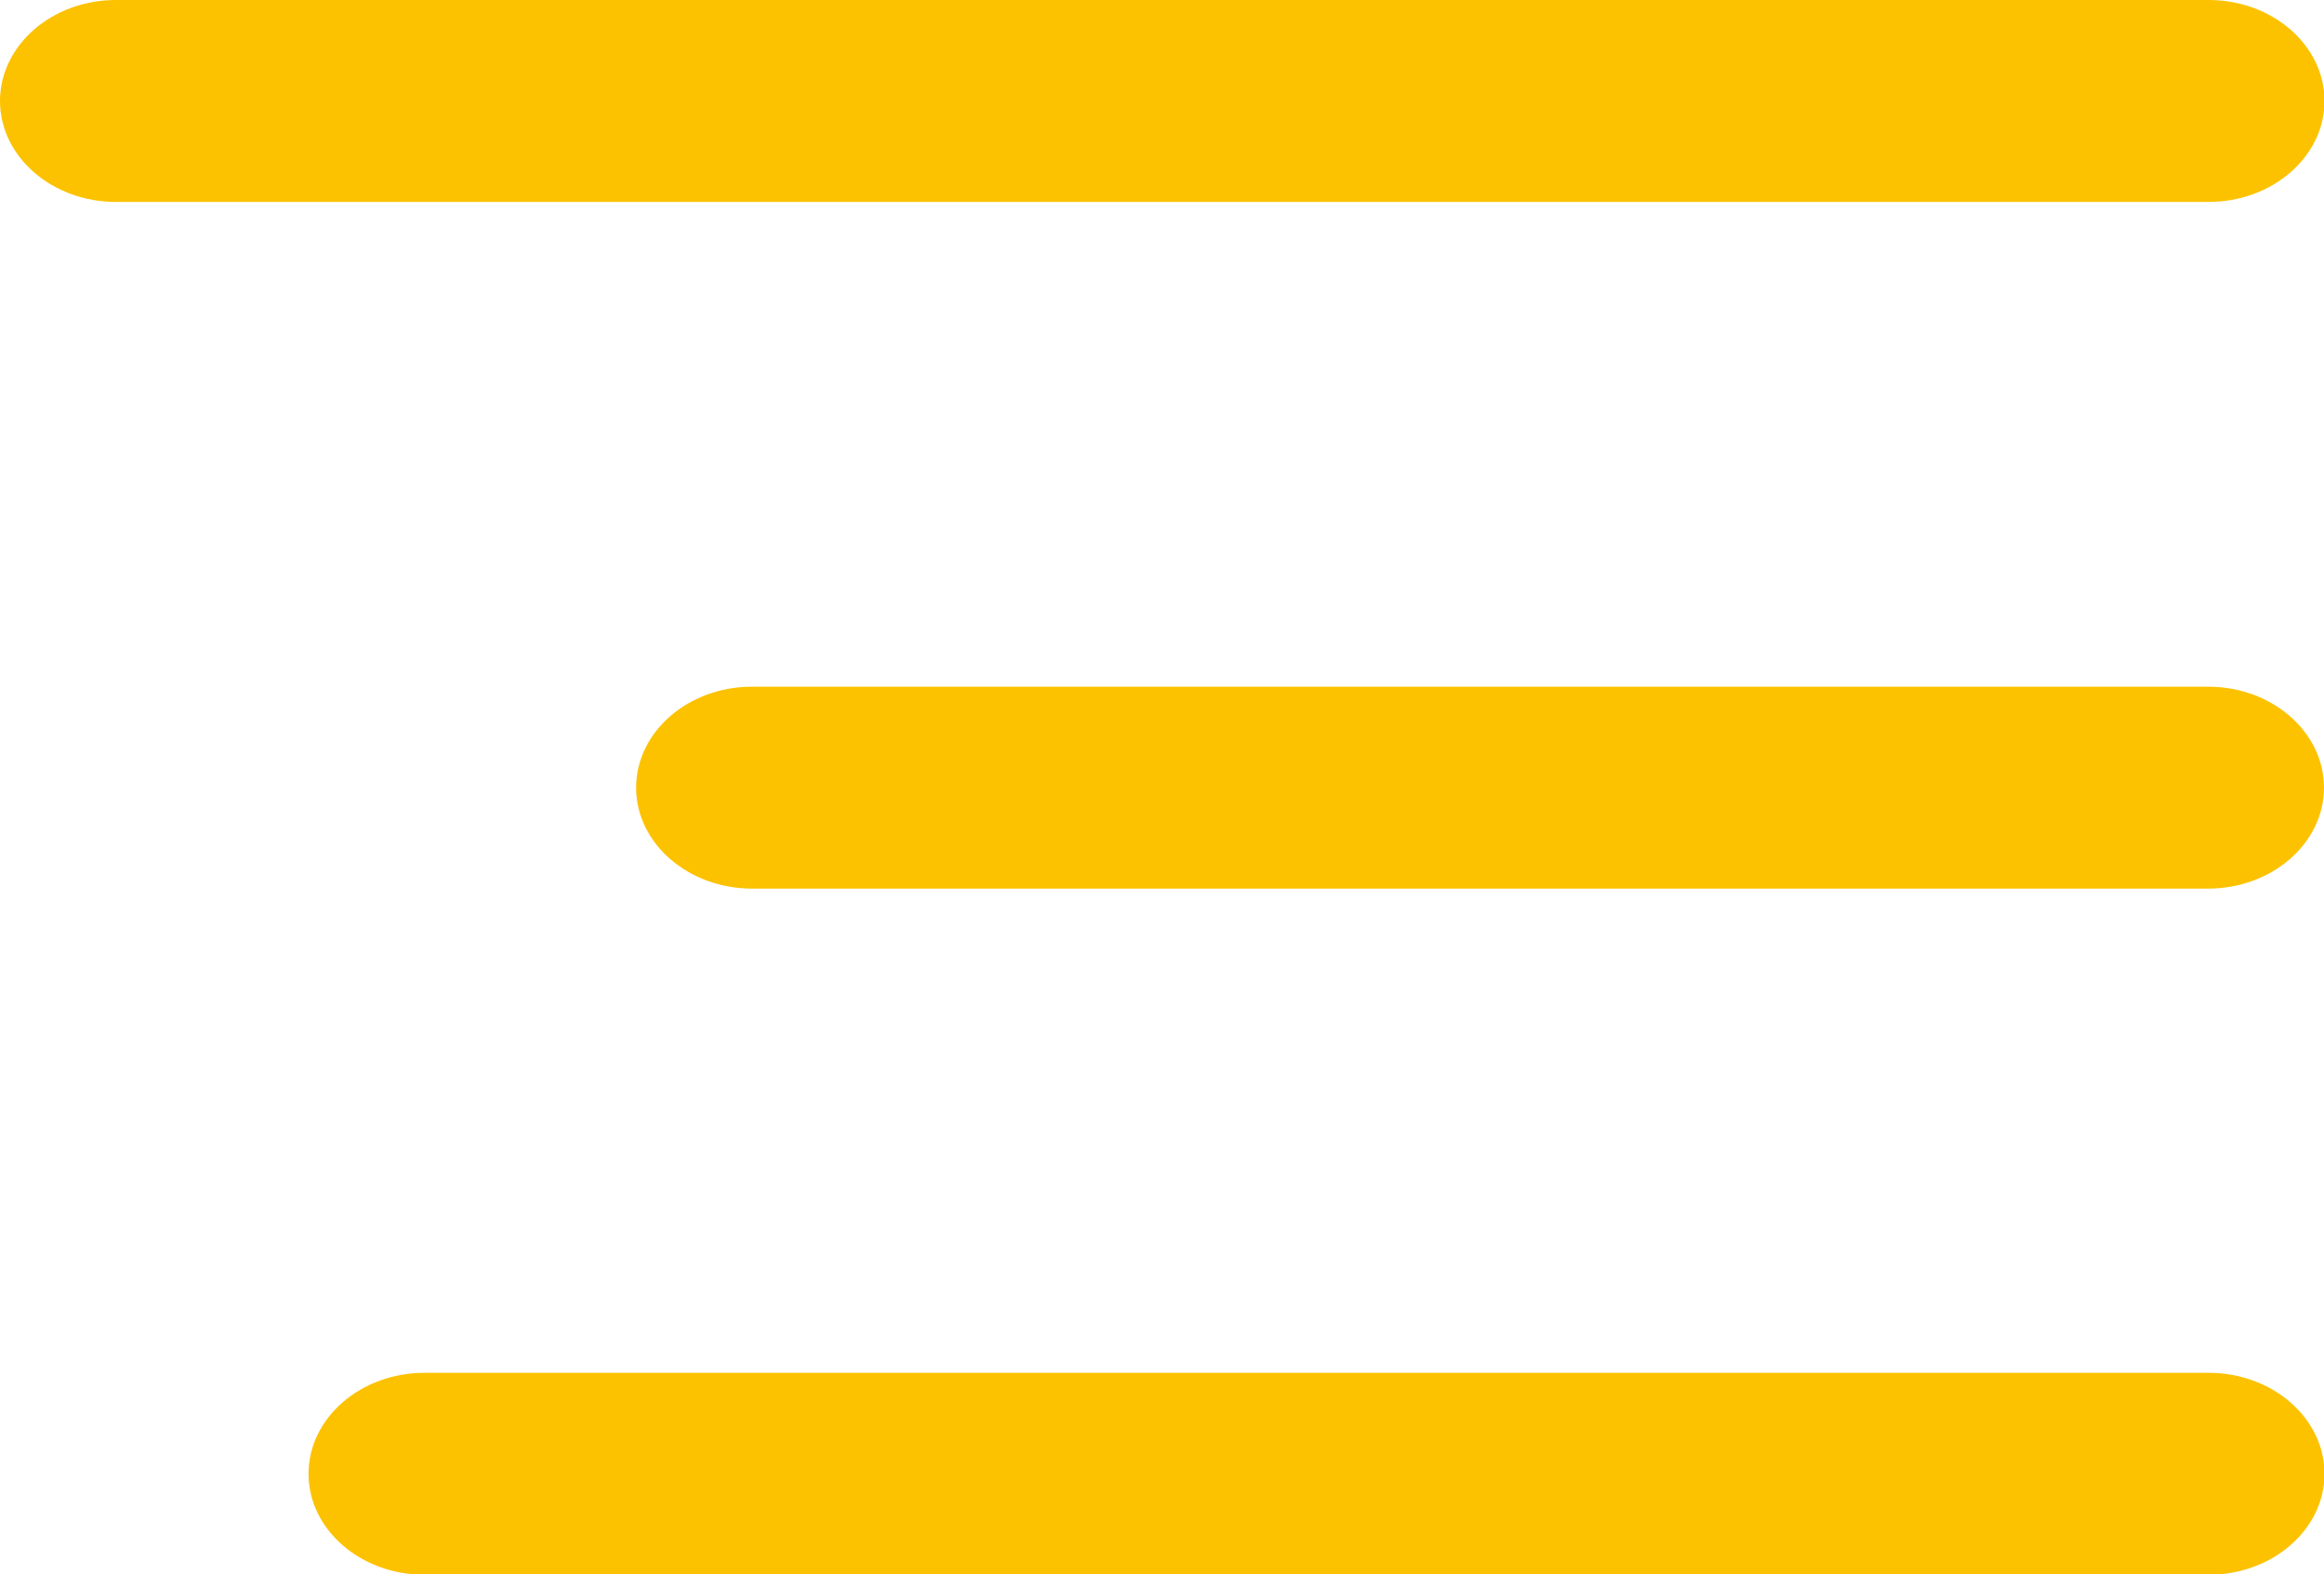 <?xml version="1.0" encoding="UTF-8"?>
<svg id="Livello_2" data-name="Livello 2" xmlns="http://www.w3.org/2000/svg" width="45.12" height="30.56" xmlns:xlink="http://www.w3.org/1999/xlink" viewBox="0 0 45.12 30.56">
  <defs>
    <clipPath id="clippath">
      <rect width="45.12" height="30.56" style="fill: none; stroke-width: 0px;"/>
    </clipPath>
  </defs>
  <g id="Livello_2-2" data-name="Livello 2">
    <g id="toggle_-nav" data-name="toggle -nav">
      <g style="clip-path: url(#clippath);">
        <g id="Raggruppa_491" data-name="Raggruppa 491">
          <path id="Tracciato_924" data-name="Tracciato 924" d="m42.87,3.92H2.25c-1.24,0-2.25-.88-2.25-1.96S1.01,0,2.25,0h40.63c1.24,0,2.25.88,2.25,1.96s-1.01,1.96-2.25,1.96m0,9.41H14.6c-1.24,0-2.25.88-2.25,1.96s1.01,1.96,2.25,1.96h28.27c1.24,0,2.25-.88,2.25-1.96s-1.01-1.96-2.25-1.96m0,13.32H8.24c-1.24,0-2.25.88-2.25,1.96s1.01,1.96,2.25,1.96h34.64c1.24,0,2.25-.88,2.25-1.96s-1.01-1.96-2.25-1.96" style="fill: #fcc200; stroke-width: 0px;"/>
        </g>
      </g>
    </g>
  </g>
</svg>